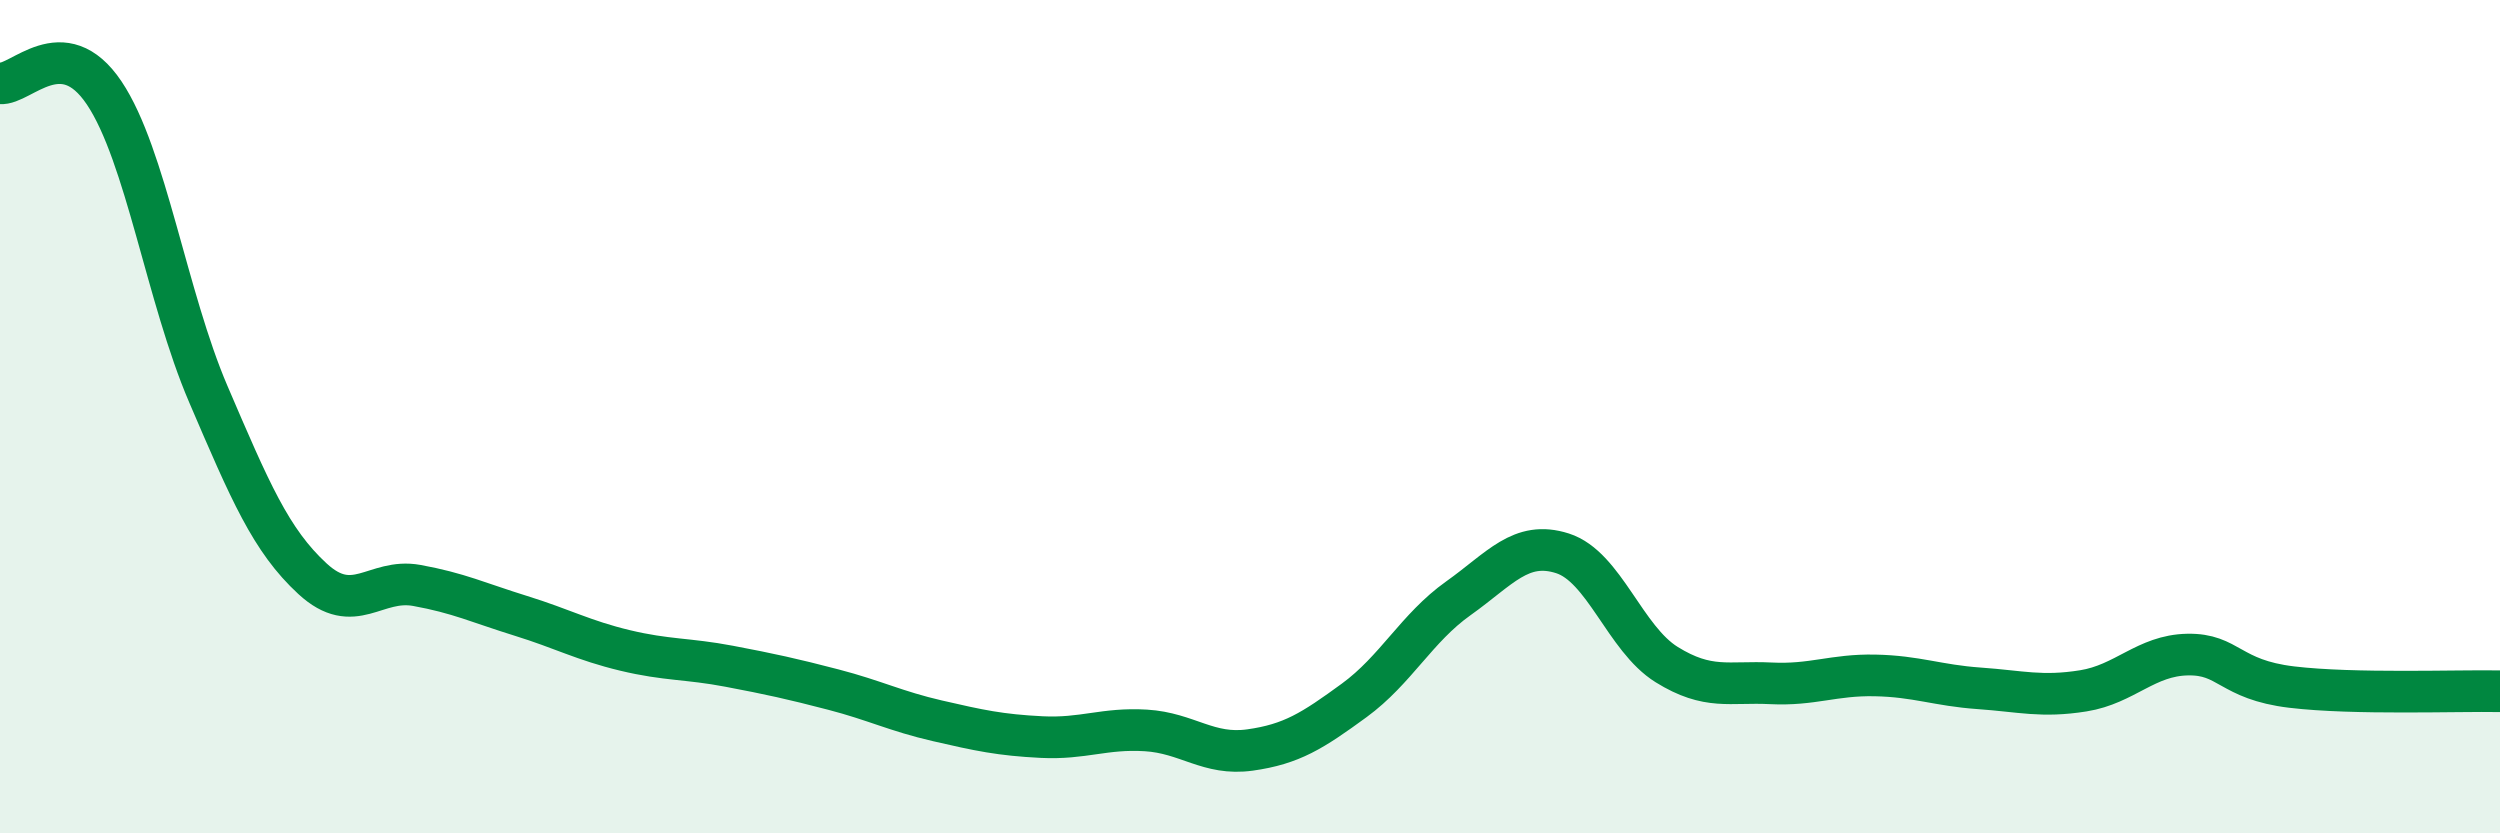 
    <svg width="60" height="20" viewBox="0 0 60 20" xmlns="http://www.w3.org/2000/svg">
      <path
        d="M 0,2 C 0.5,2.05 1.5,0.74 2.5,2.23 C 3.5,3.72 4,7.13 5,9.46 C 6,11.79 6.5,12.97 7.5,13.89 C 8.5,14.81 9,13.87 10,14.05 C 11,14.23 11.5,14.47 12.5,14.78 C 13.5,15.09 14,15.37 15,15.61 C 16,15.85 16.5,15.8 17.5,15.99 C 18.5,16.18 19,16.29 20,16.55 C 21,16.81 21.5,17.07 22.5,17.3 C 23.5,17.53 24,17.64 25,17.69 C 26,17.74 26.5,17.47 27.5,17.53 C 28.5,17.59 29,18.14 30,18 C 31,17.86 31.5,17.54 32.5,16.81 C 33.5,16.08 34,15.07 35,14.36 C 36,13.65 36.5,12.96 37.5,13.28 C 38.5,13.6 39,15.33 40,15.95 C 41,16.57 41.5,16.35 42.5,16.4 C 43.5,16.45 44,16.19 45,16.21 C 46,16.23 46.5,16.45 47.5,16.52 C 48.5,16.59 49,16.74 50,16.58 C 51,16.42 51.5,15.73 52.5,15.71 C 53.5,15.69 53.5,16.31 55,16.49 C 56.5,16.67 59,16.57 60,16.59L60 20L0 20Z"
        fill="#008740"
        opacity="0.1"
        stroke-linecap="round"
        stroke-linejoin="round"
      />
      <path
        d="M 0,2 C 0.5,2.05 1.5,0.74 2.5,2.23 C 3.5,3.72 4,7.13 5,9.46 C 6,11.79 6.5,12.97 7.5,13.89 C 8.5,14.81 9,13.87 10,14.05 C 11,14.23 11.5,14.47 12.5,14.78 C 13.5,15.09 14,15.37 15,15.61 C 16,15.85 16.5,15.8 17.5,15.99 C 18.5,16.18 19,16.29 20,16.55 C 21,16.81 21.5,17.07 22.5,17.3 C 23.5,17.53 24,17.64 25,17.69 C 26,17.74 26.5,17.47 27.5,17.53 C 28.5,17.59 29,18.14 30,18 C 31,17.86 31.5,17.54 32.5,16.81 C 33.5,16.08 34,15.07 35,14.36 C 36,13.65 36.5,12.96 37.5,13.28 C 38.5,13.6 39,15.33 40,15.95 C 41,16.57 41.5,16.35 42.5,16.4 C 43.5,16.45 44,16.19 45,16.21 C 46,16.23 46.5,16.45 47.5,16.52 C 48.5,16.59 49,16.74 50,16.58 C 51,16.42 51.5,15.73 52.5,15.71 C 53.5,15.69 53.5,16.31 55,16.49 C 56.5,16.67 59,16.57 60,16.59"
        stroke="#008740"
        stroke-width="1"
        fill="none"
        stroke-linecap="round"
        stroke-linejoin="round"
      />
    </svg>
  